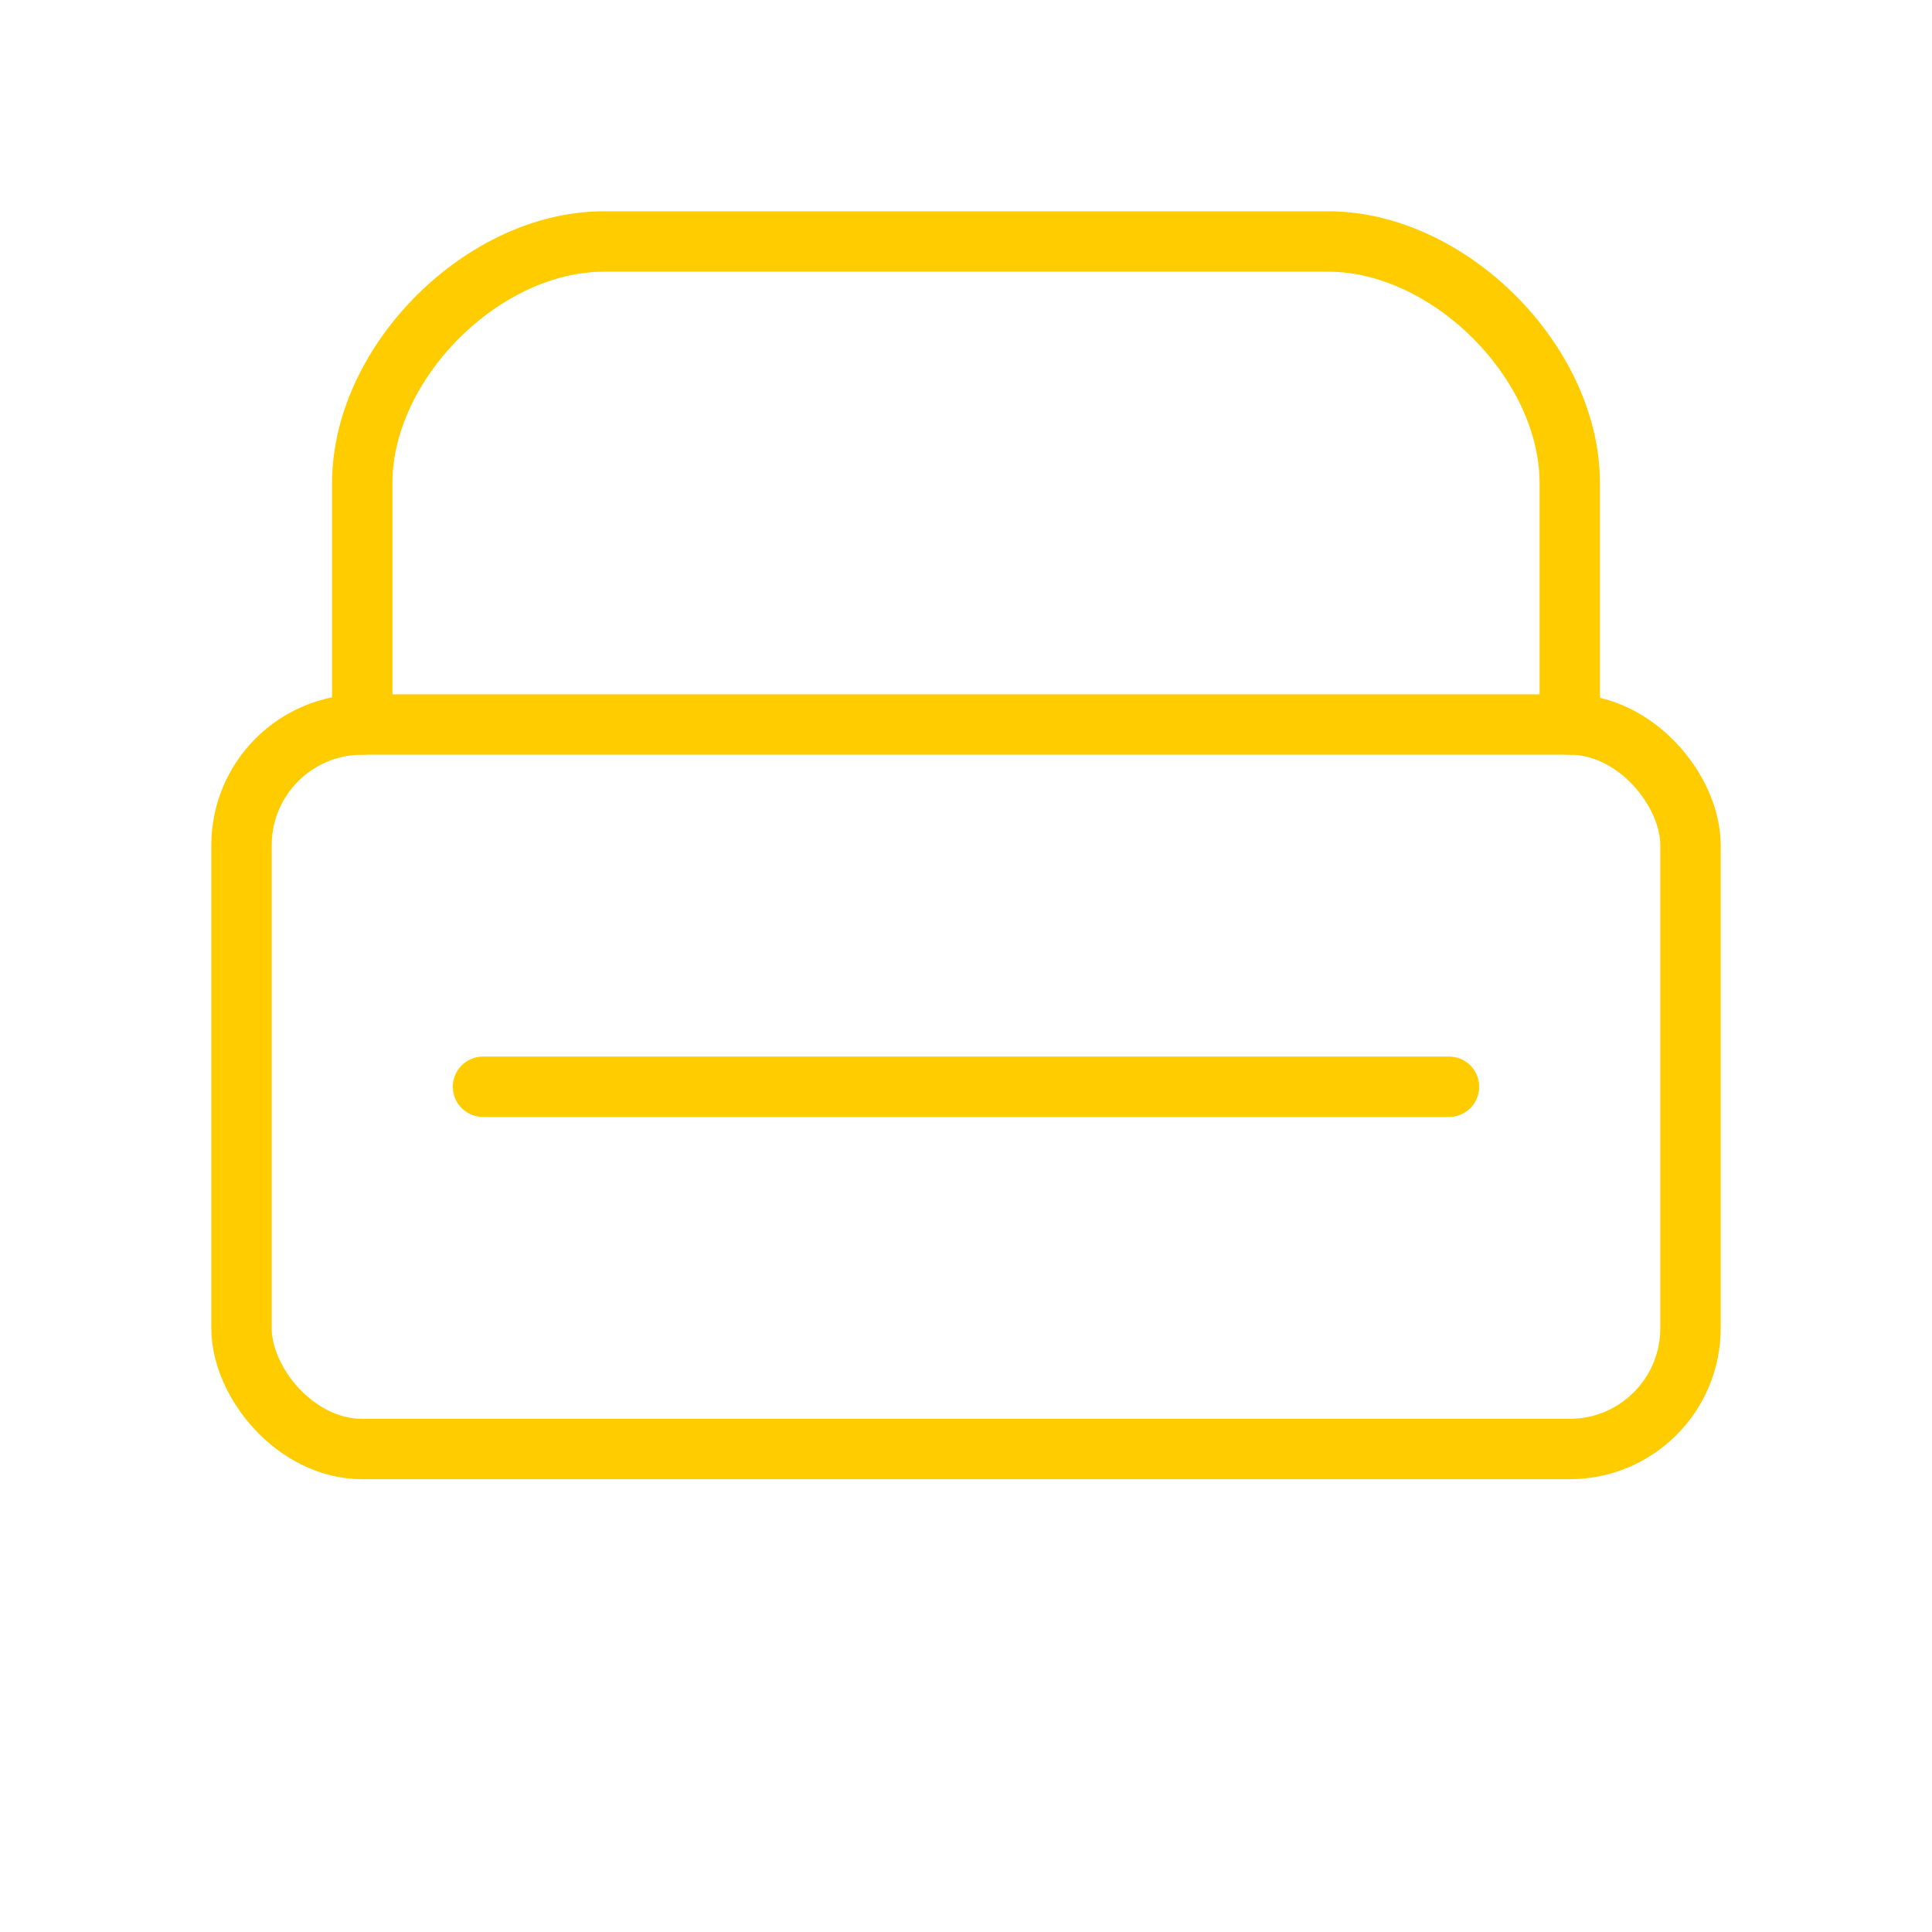 <svg viewBox="0 0 64 64" fill="none" xmlns="http://www.w3.org/2000/svg">
  <defs>
    <filter id="neon-glow" x="-50%" y="-50%" width="200%" height="200%">
      <feGaussianBlur in="SourceGraphic" stdDeviation="3" result="blur"/>
      <feMerge>
        <feMergeNode in="blur"/>
        <feMergeNode in="SourceGraphic"/>
      </feMerge>
    </filter>
  </defs>
  <rect x="8" y="24" width="48" height="24" rx="4" stroke="#ffcc00" stroke-width="2" filter="url(#neon-glow)"/>
  <path d="M12 24V16C12 12 16 8 20 8H44C48 8 52 12 52 16V24M16 36H48" stroke="#ffcc00" stroke-width="2" stroke-linecap="round" filter="url(#neon-glow)"/>
</svg>
